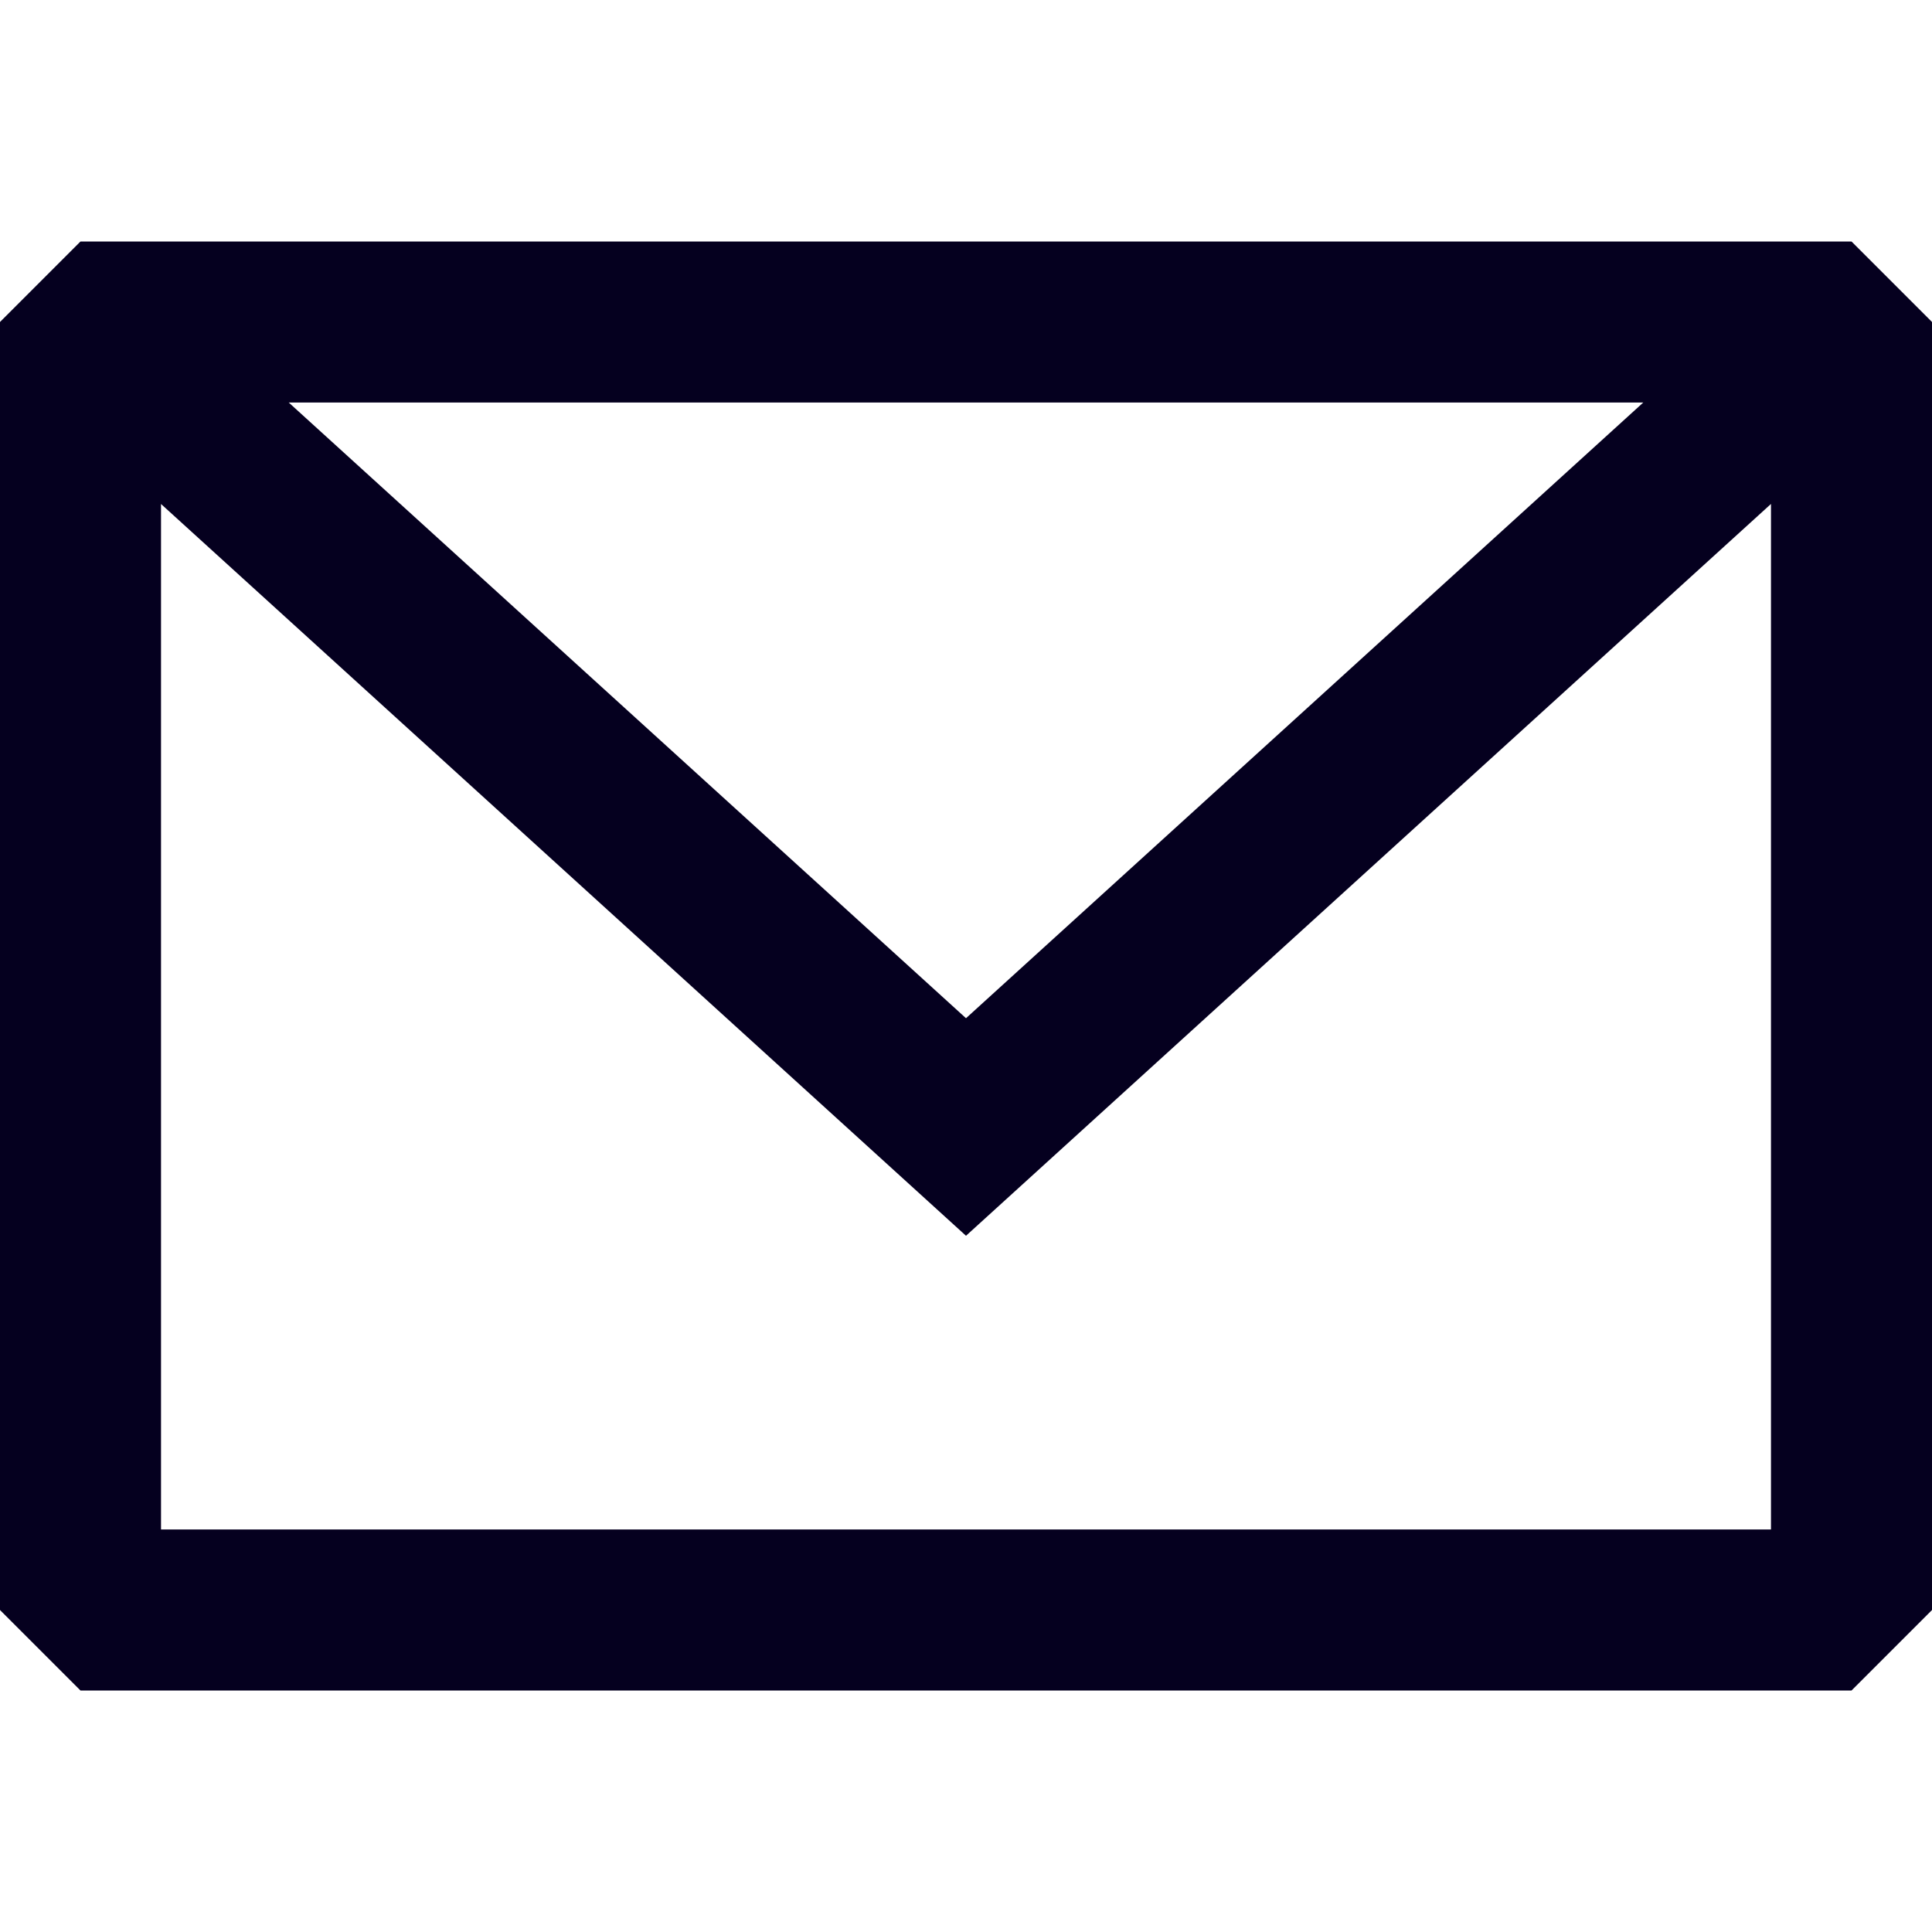 <?xml version="1.0" encoding="UTF-8"?> <svg xmlns="http://www.w3.org/2000/svg" width="38" height="38" viewBox="0 0 38 38" fill="none"><path fill-rule="evenodd" clip-rule="evenodd" d="M1.583 4.75L0 6.333V31.667L1.583 33.25H36.417L38 31.667V6.333L36.417 4.75H1.583ZM3.167 9.913V30.083H34.833V9.912L19 24.306L3.167 9.913ZM32.321 7.917H5.679L19 20.027L32.321 7.917Z" fill="#05001F"></path></svg> 